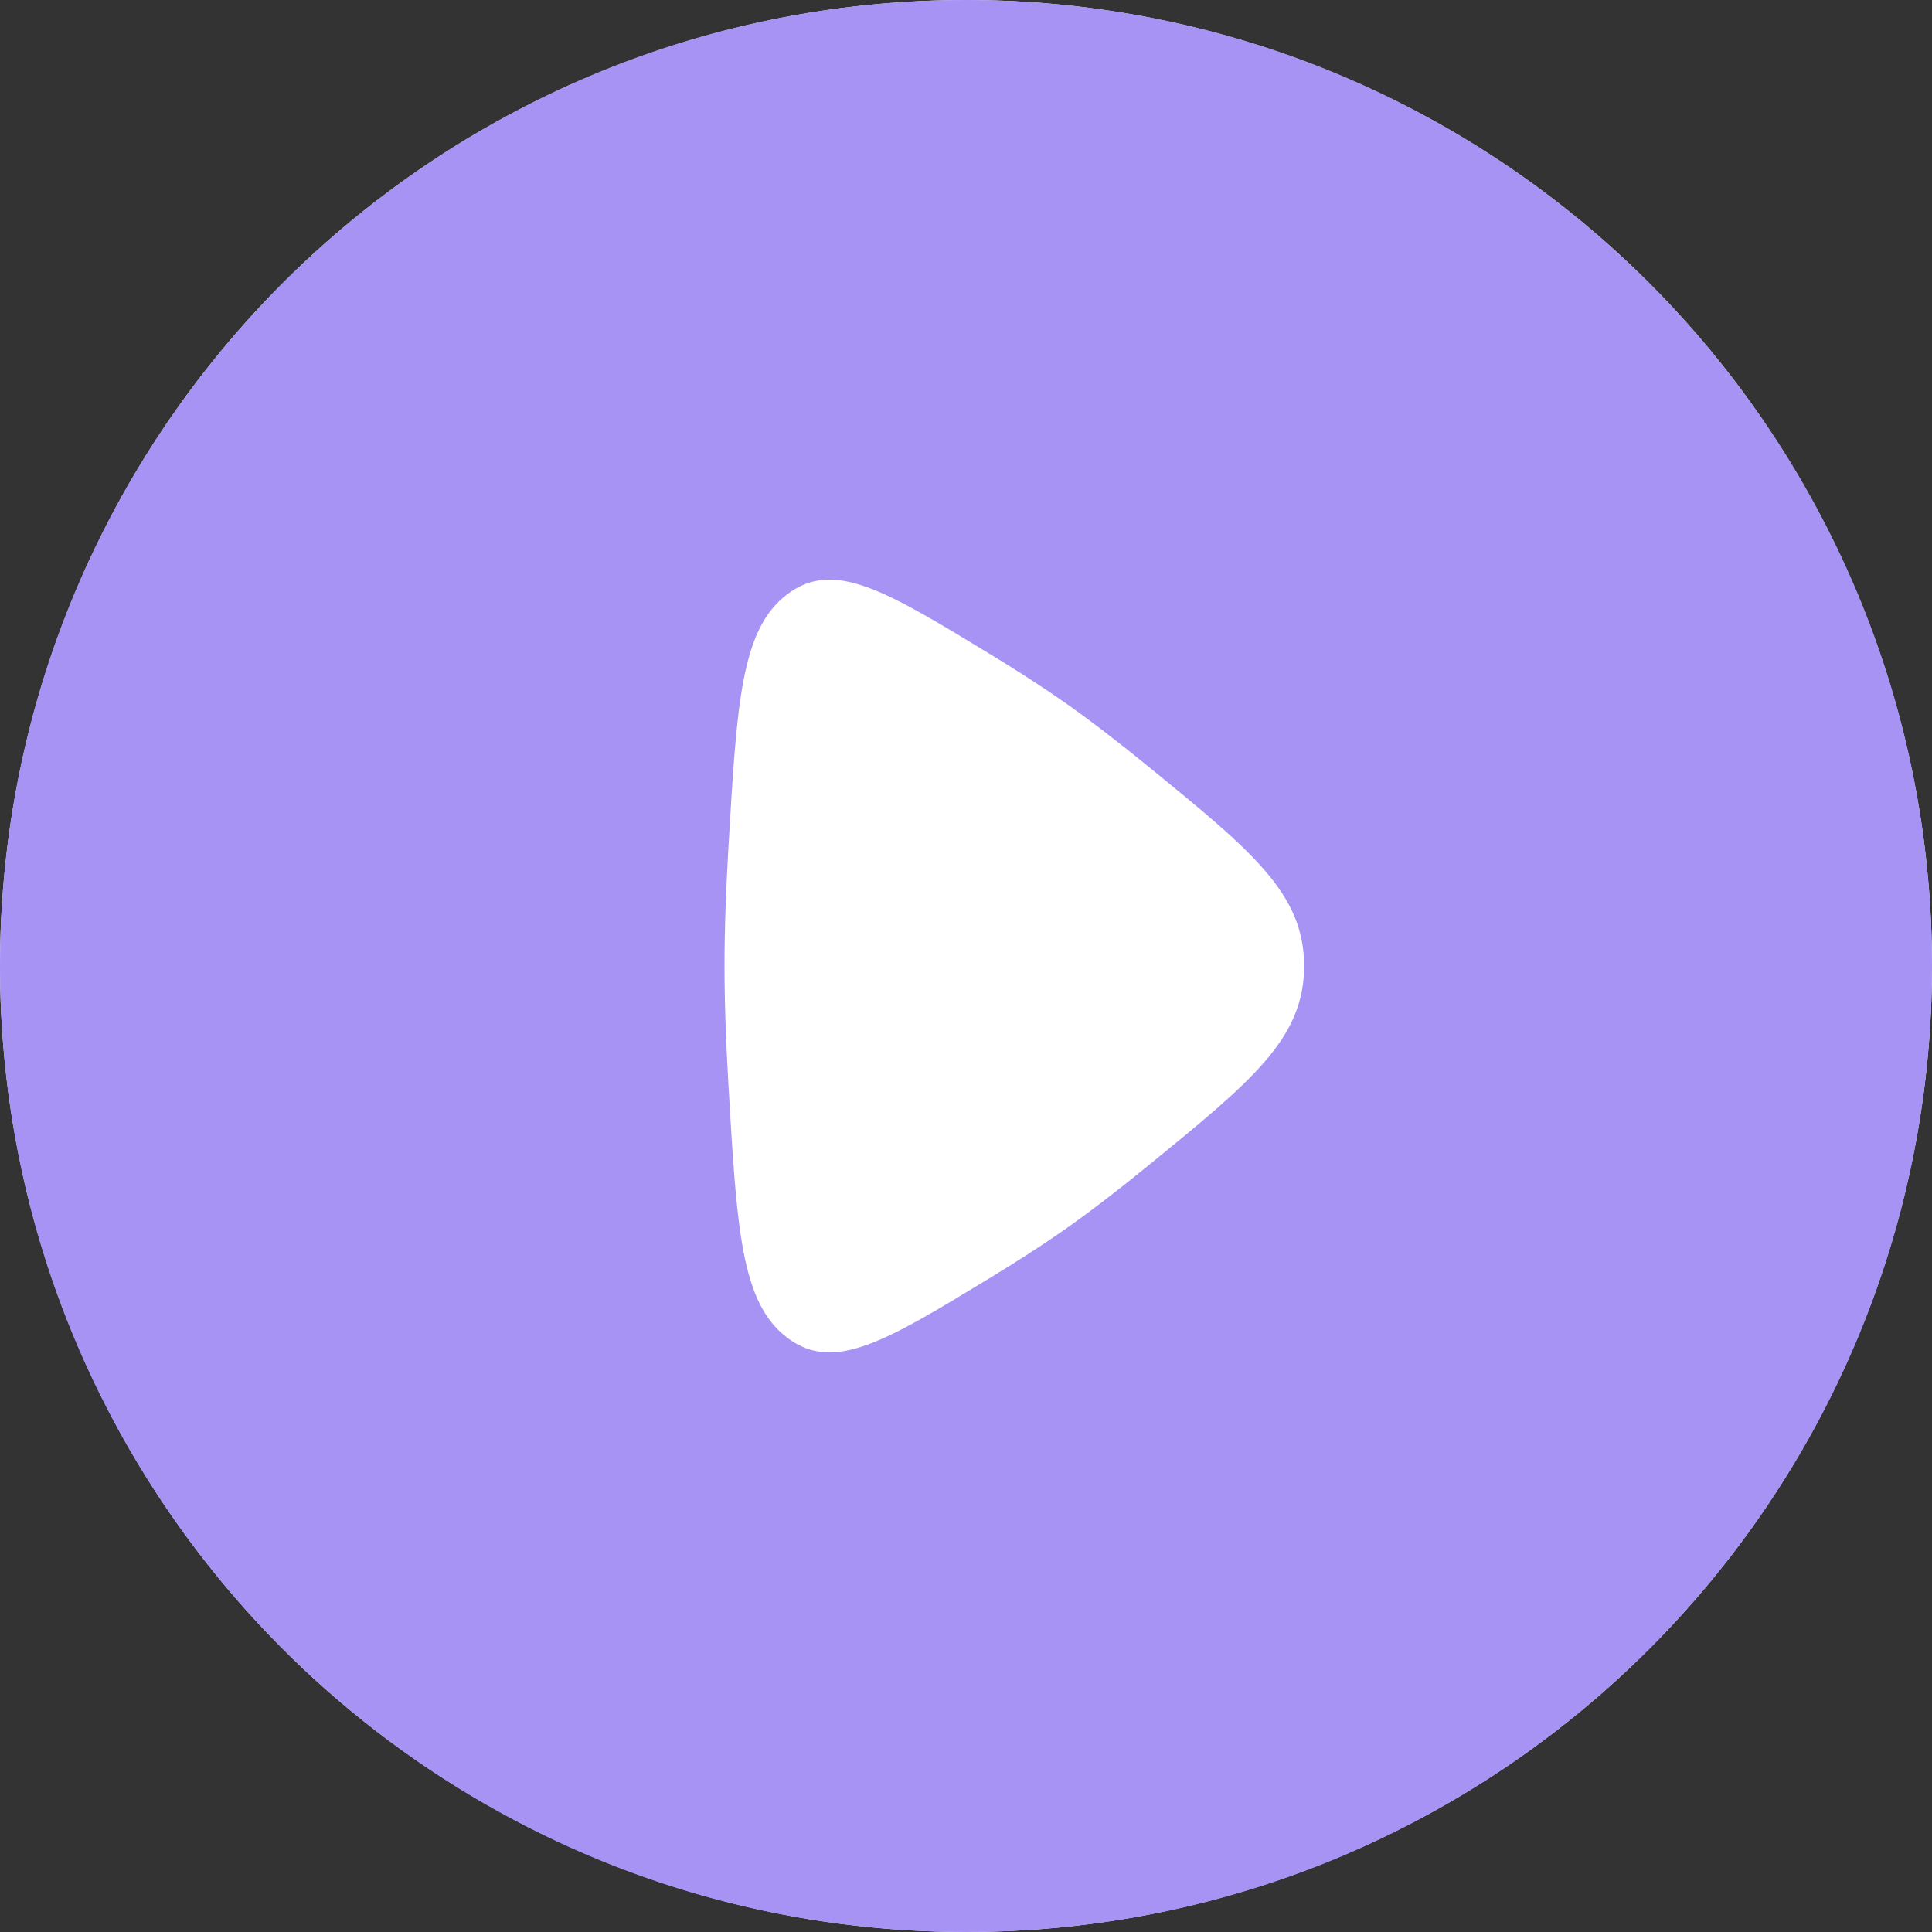 <?xml version="1.0" encoding="UTF-8"?> <svg xmlns="http://www.w3.org/2000/svg" width="46" height="46" viewBox="0 0 46 46" fill="none"><rect x="0" y="0" width="46" height="46" fill="#333333" stroke="none"/> <circle cx="23" cy="23" r="23" fill="white"></circle> <path fill-rule="evenodd" clip-rule="evenodd" d="M23 46C35.703 46 46 35.703 46 23C46 10.297 35.703 0 23 0C10.297 0 0 10.297 0 23C0 35.703 10.297 46 23 46ZM25.36 16.732C24.814 16.349 24.196 15.953 23.556 15.564C21.09 14.064 19.857 13.314 18.751 14.144C17.645 14.975 17.544 16.713 17.343 20.189C17.286 21.172 17.25 22.136 17.25 23C17.25 23.864 17.286 24.828 17.343 25.811C17.544 29.288 17.645 31.026 18.751 31.856C19.857 32.686 21.09 31.936 23.556 30.436C24.196 30.047 24.814 29.651 25.36 29.268C25.982 28.831 26.659 28.307 27.341 27.75C29.814 25.733 31.05 24.725 31.05 23C31.05 21.275 29.814 20.267 27.341 18.25C26.659 17.693 25.982 17.169 25.36 16.732Z" fill="#A693F4"></path> </svg> 
